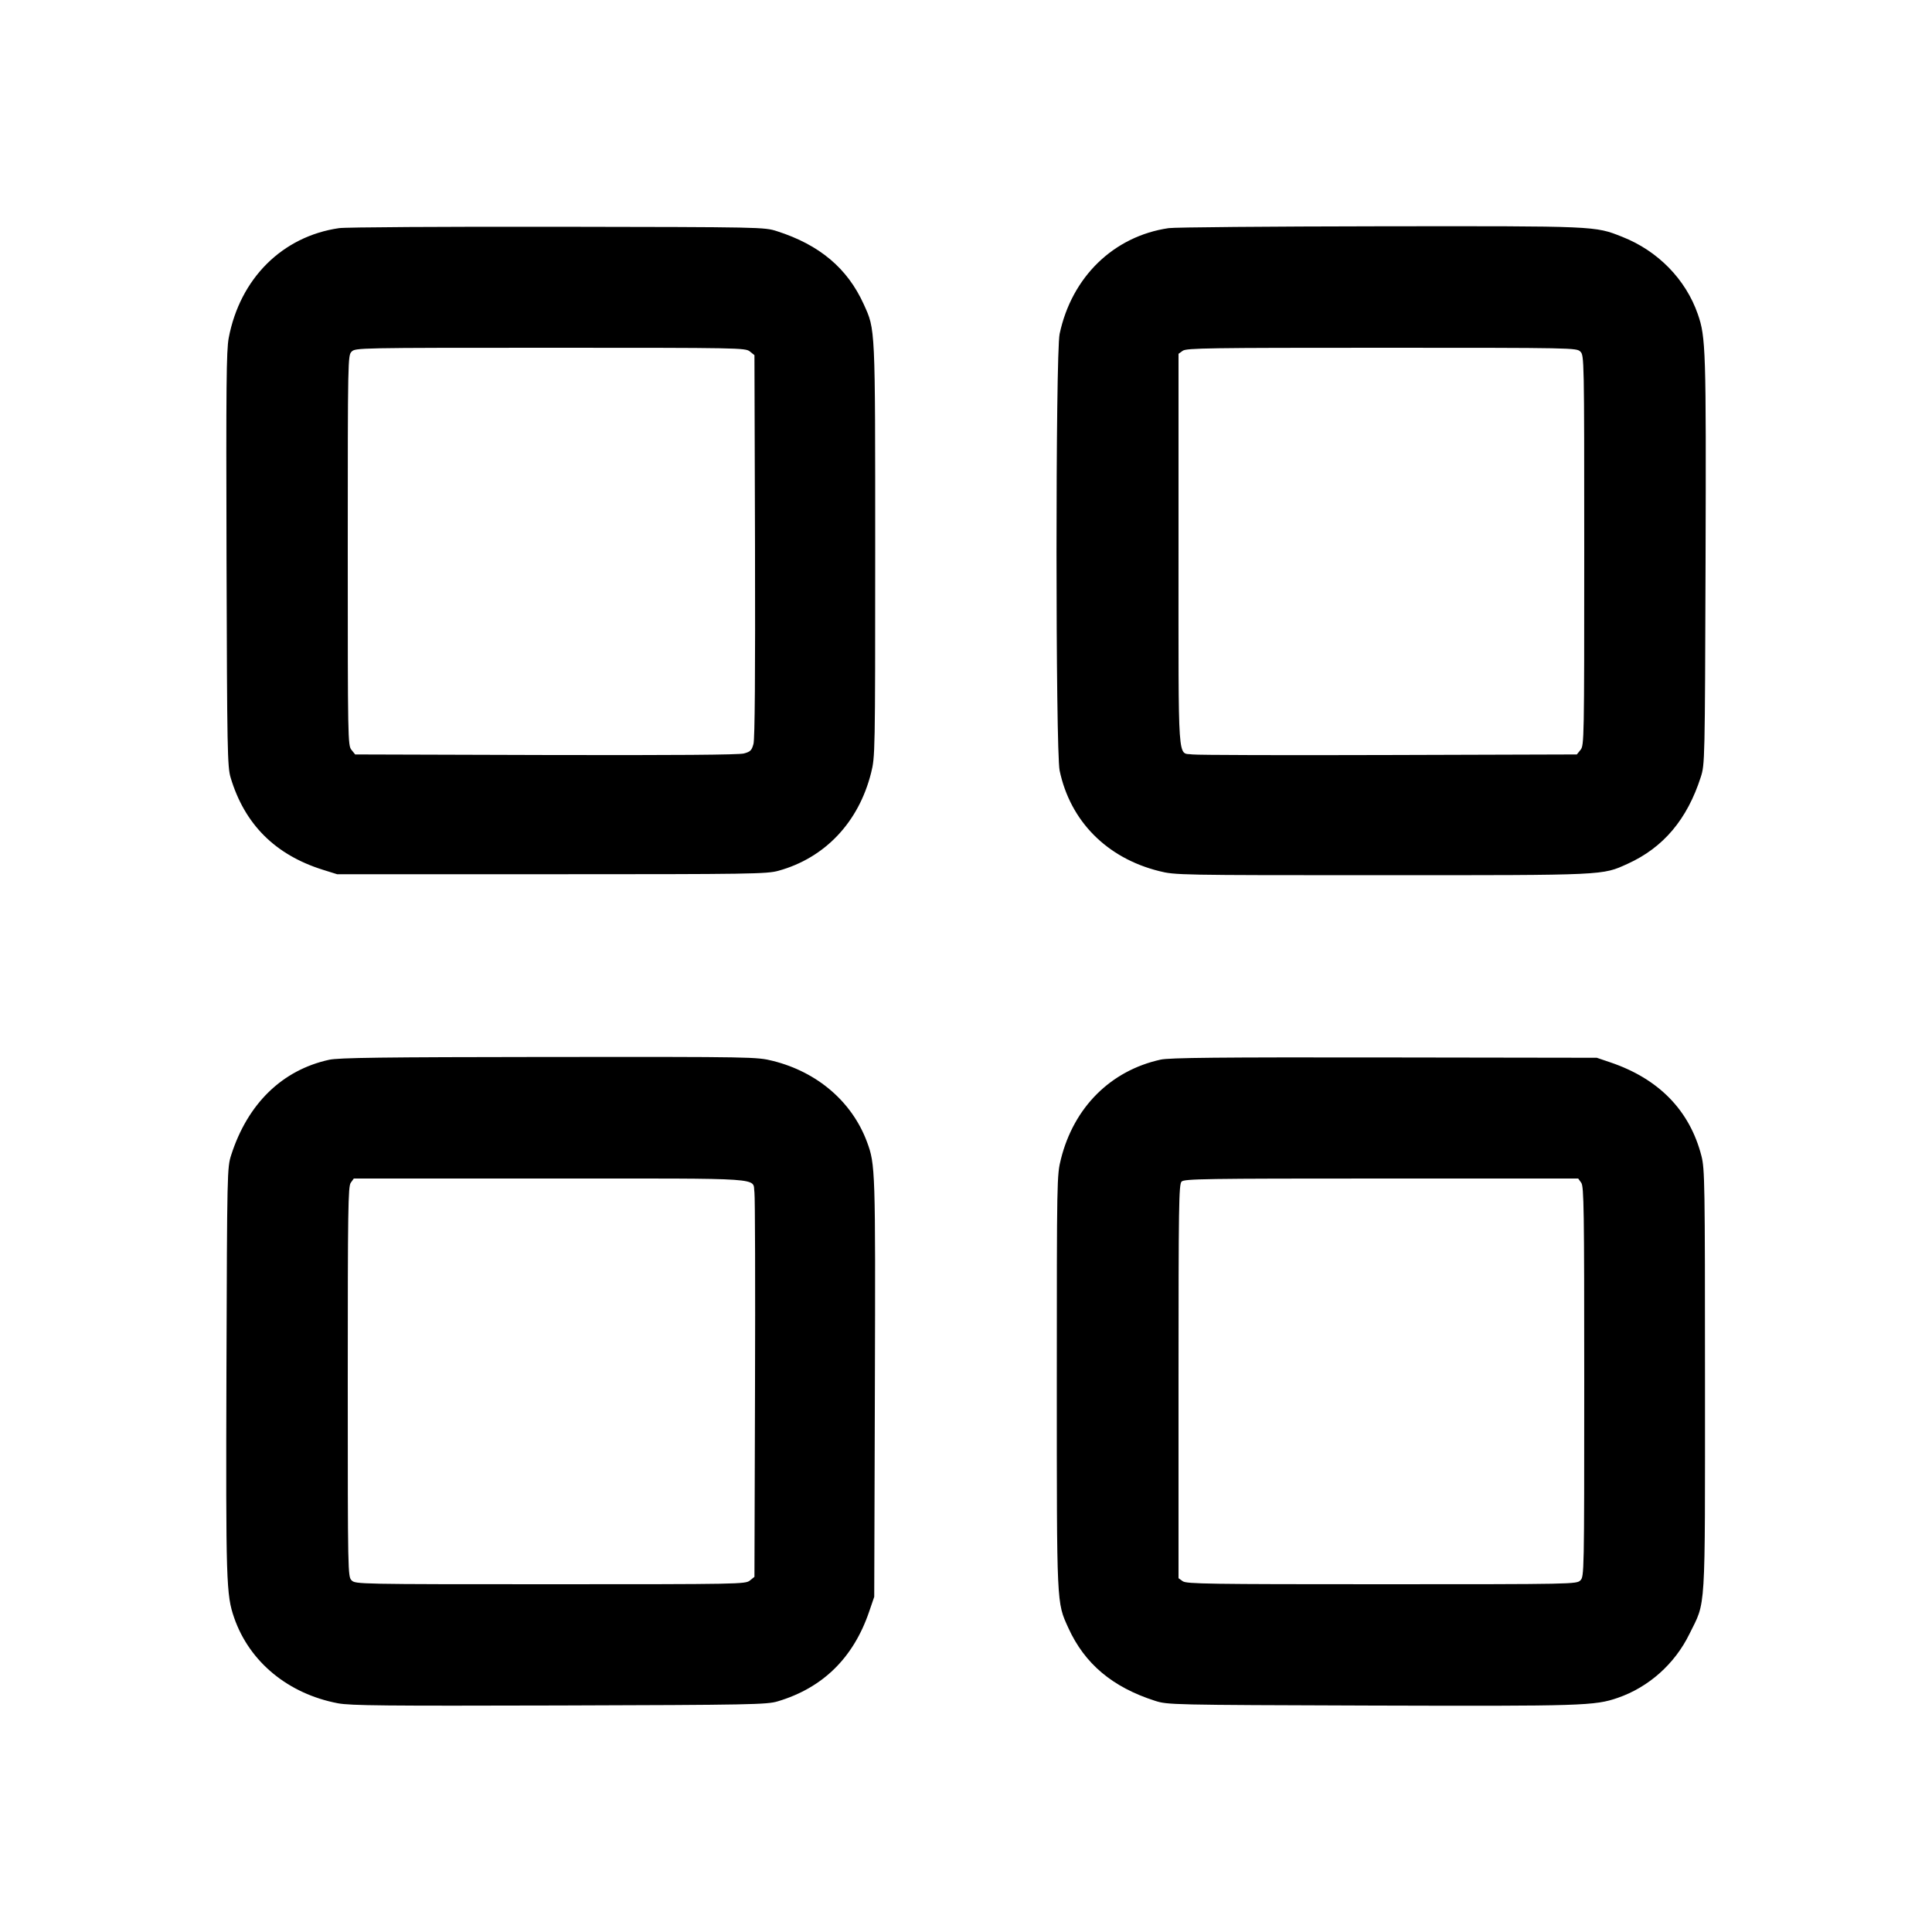 <?xml version="1.0" encoding="UTF-8"?> <svg xmlns="http://www.w3.org/2000/svg" viewBox="0 0 24 24" version="1.1"><path d="M4.212 2.834C3.507 2.936 2.981 3.46 2.841 4.199C2.812 4.356 2.808 4.779 2.814 6.95C2.821 9.333 2.825 9.526 2.865 9.66C3.038 10.238 3.417 10.618 4.009 10.804L4.188 10.86 6.852 10.86C9.329 10.86 9.527 10.857 9.67 10.817C10.247 10.658 10.667 10.215 10.821 9.601C10.871 9.401 10.872 9.37 10.872 6.837C10.872 4.029 10.875 4.101 10.729 3.778C10.526 3.332 10.182 3.042 9.652 2.872C9.493 2.821 9.472 2.821 6.924 2.817C5.512 2.815 4.291 2.822 4.212 2.834M14.517 2.834C13.835 2.934 13.313 3.44 13.163 4.148C13.111 4.39 13.112 9.327 13.163 9.572C13.295 10.2 13.749 10.659 14.399 10.821C14.598 10.871 14.636 10.872 17.163 10.872C19.968 10.872 19.899 10.875 20.22 10.73C20.664 10.528 20.959 10.178 21.128 9.652C21.178 9.494 21.179 9.466 21.187 6.972C21.195 4.337 21.19 4.189 21.091 3.903C20.941 3.471 20.596 3.117 20.152 2.942C19.809 2.806 19.844 2.808 17.14 2.811C15.772 2.813 14.591 2.823 14.517 2.834M4.368 4.368C4.321 4.415 4.32 4.448 4.32 6.837C4.32 9.186 4.321 9.26 4.366 9.315L4.412 9.372 6.779 9.379C8.383 9.383 9.177 9.377 9.241 9.36C9.322 9.338 9.338 9.322 9.36 9.241C9.377 9.177 9.383 8.383 9.379 6.779L9.372 4.412 9.315 4.366C9.26 4.321 9.186 4.32 6.837 4.32C4.448 4.32 4.415 4.321 4.368 4.368M14.693 4.357L14.64 4.395 14.64 6.84C14.64 9.568 14.625 9.344 14.814 9.372C14.87 9.38 15.967 9.383 17.252 9.379L19.588 9.372 19.634 9.315C19.679 9.26 19.68 9.185 19.68 6.837C19.68 4.448 19.679 4.415 19.632 4.368C19.585 4.321 19.552 4.32 17.165 4.32C15.015 4.32 14.741 4.324 14.693 4.357M4.088 13.165C3.505 13.293 3.077 13.71 2.872 14.348C2.822 14.506 2.821 14.534 2.813 17.028C2.805 19.663 2.81 19.811 2.909 20.097C3.099 20.645 3.581 21.042 4.199 21.159C4.356 21.188 4.779 21.192 6.95 21.186C9.333 21.179 9.526 21.175 9.66 21.135C10.221 20.968 10.601 20.595 10.797 20.02L10.86 19.836 10.868 17.244C10.876 14.523 10.874 14.466 10.77 14.185C10.585 13.688 10.155 13.317 9.601 13.179C9.401 13.129 9.368 13.128 6.817 13.13C4.743 13.132 4.207 13.139 4.088 13.165M14.418 13.163C13.796 13.3 13.34 13.755 13.179 14.399C13.129 14.598 13.128 14.636 13.128 17.163C13.128 19.971 13.125 19.899 13.271 20.222C13.474 20.668 13.818 20.958 14.348 21.128C14.506 21.178 14.534 21.179 17.028 21.187C19.663 21.195 19.811 21.19 20.097 21.091C20.48 20.959 20.804 20.67 20.985 20.301C21.194 19.876 21.18 20.102 21.18 17.148C21.18 14.689 21.177 14.522 21.136 14.36C20.991 13.795 20.607 13.401 20.004 13.197L19.836 13.14 17.196 13.136C15.141 13.133 14.526 13.139 14.418 13.163M4.357 14.693C4.324 14.741 4.32 15.015 4.32 17.165C4.32 19.552 4.321 19.585 4.368 19.632C4.415 19.679 4.448 19.68 6.837 19.68C9.185 19.68 9.26 19.679 9.315 19.634L9.372 19.588 9.379 17.252C9.383 15.967 9.38 14.87 9.372 14.814C9.344 14.625 9.568 14.64 6.84 14.64L4.395 14.64 4.357 14.693M14.678 14.678C14.644 14.711 14.64 14.97 14.64 17.16L14.64 19.605 14.693 19.643C14.741 19.676 15.015 19.68 17.165 19.68C19.552 19.68 19.585 19.679 19.632 19.632C19.679 19.585 19.68 19.552 19.68 17.165C19.68 15.015 19.676 14.741 19.643 14.693L19.605 14.64 17.16 14.64C14.97 14.64 14.711 14.644 14.678 14.678" stroke="none" fill="#000000" fill-rule="evenodd" stroke-width="0.024"></path></svg> 